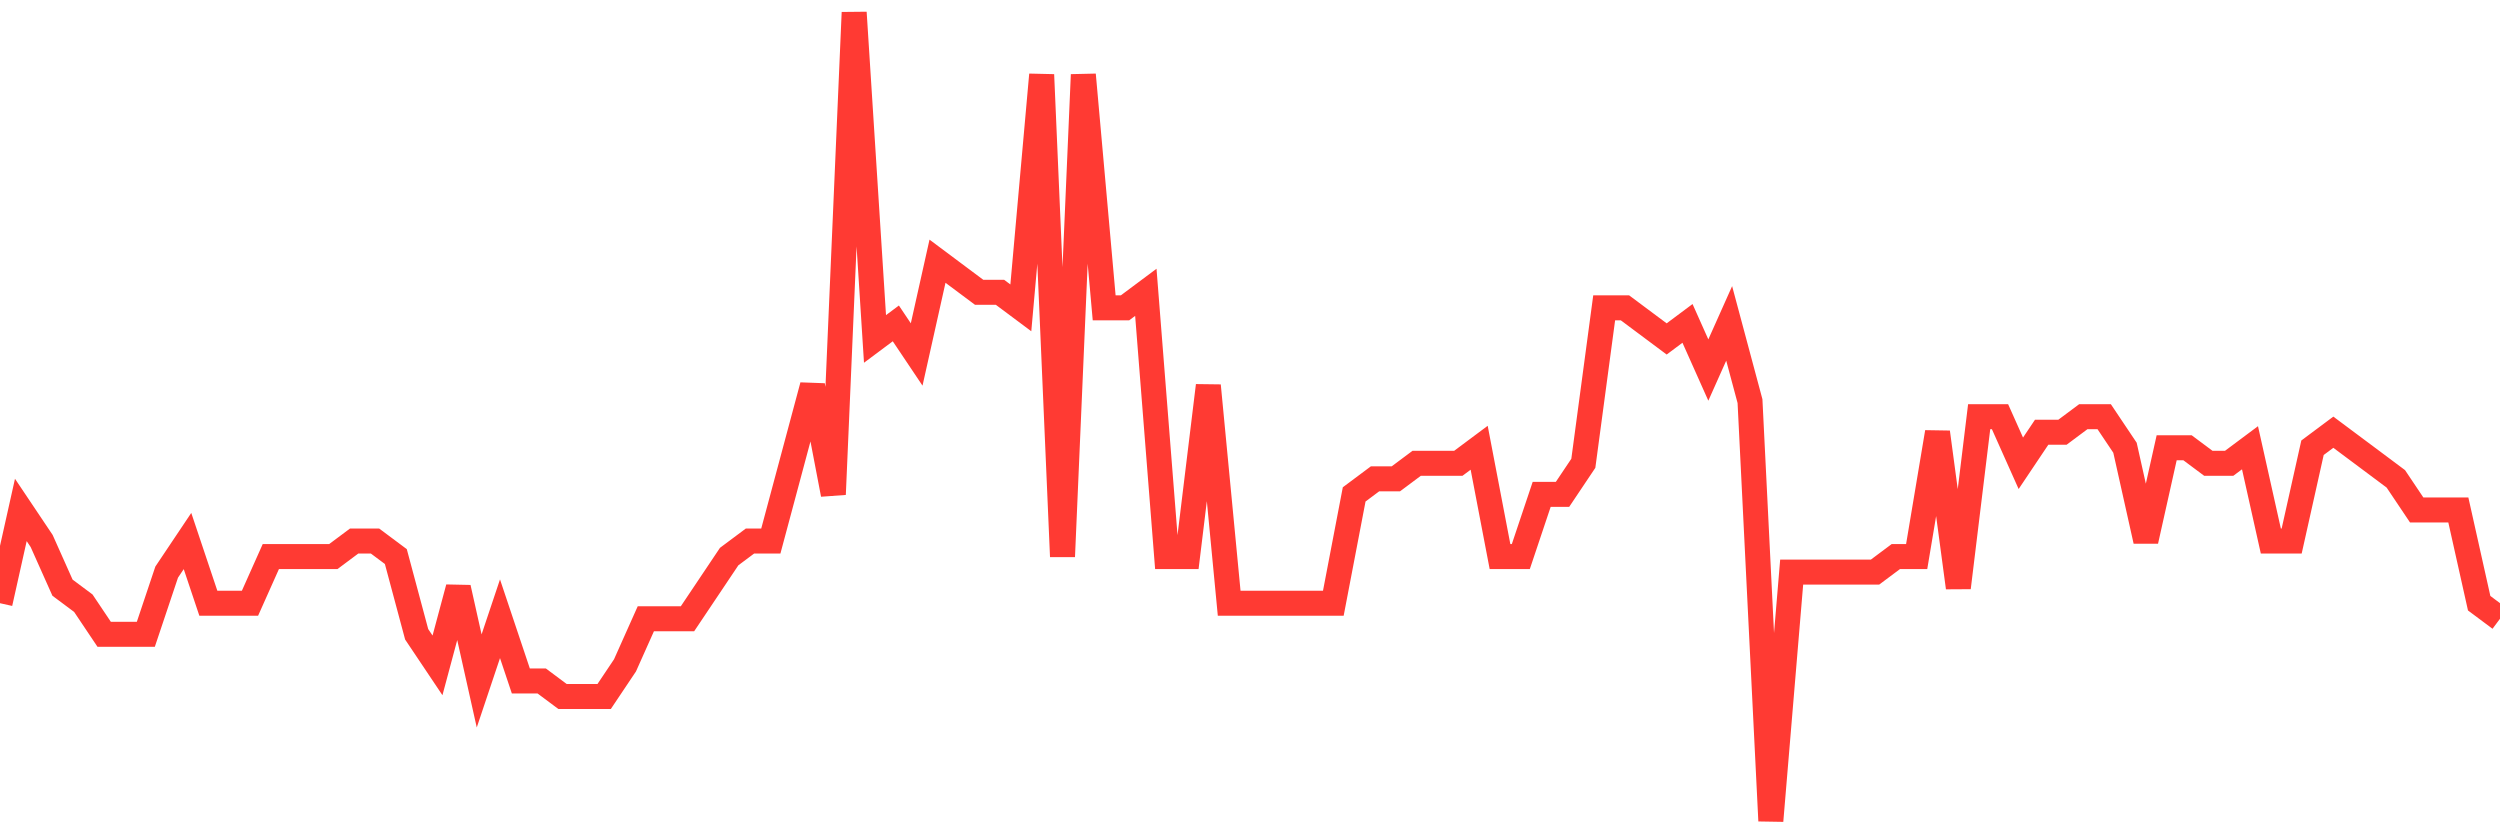 <svg
  xmlns="http://www.w3.org/2000/svg"
  xmlns:xlink="http://www.w3.org/1999/xlink"
  width="120"
  height="40"
  viewBox="0 0 120 40"
  preserveAspectRatio="none"
>
  <polyline
    points="0,28.954 1,24.477 2,25.969 3,28.208 4,28.954 5,30.446 6,30.446 7,30.446 8,27.462 9,25.969 10,28.954 11,28.954 12,28.954 13,26.715 14,26.715 15,26.715 16,26.715 17,25.969 18,25.969 19,26.715 20,30.446 21,31.938 22,28.208 23,32.685 24,29.7 25,32.685 26,32.685 27,33.431 28,33.431 29,33.431 30,31.938 31,29.7 32,29.7 33,29.7 34,28.208 35,26.715 36,25.969 37,25.969 38,22.238 39,18.508 40,23.731 41,0.6 42,16.269 43,15.523 44,17.015 45,12.538 46,13.285 47,14.031 48,14.031 49,14.777 50,3.585 51,26.715 52,3.585 53,14.777 54,14.777 55,14.031 56,26.715 57,26.715 58,18.508 59,28.954 60,28.954 61,28.954 62,28.954 63,28.954 64,28.954 65,23.731 66,22.985 67,22.985 68,22.238 69,22.238 70,22.238 71,21.492 72,26.715 73,26.715 74,23.731 75,23.731 76,22.238 77,14.777 78,14.777 79,15.523 80,16.269 81,15.523 82,17.762 83,15.523 84,19.254 85,39.4 86,27.462 87,27.462 88,27.462 89,27.462 90,27.462 91,26.715 92,26.715 93,20.746 94,28.208 95,20 96,20 97,22.238 98,20.746 99,20.746 100,20 101,20 102,21.492 103,25.969 104,21.492 105,21.492 106,22.238 107,22.238 108,21.492 109,25.969 110,25.969 111,21.492 112,20.746 113,21.492 114,22.238 115,22.985 116,24.477 117,24.477 118,24.477 119,28.954 120,29.7"
    fill="none"
    stroke="#ff3a33"
    stroke-width="1.2"
  >
  </polyline>
</svg>